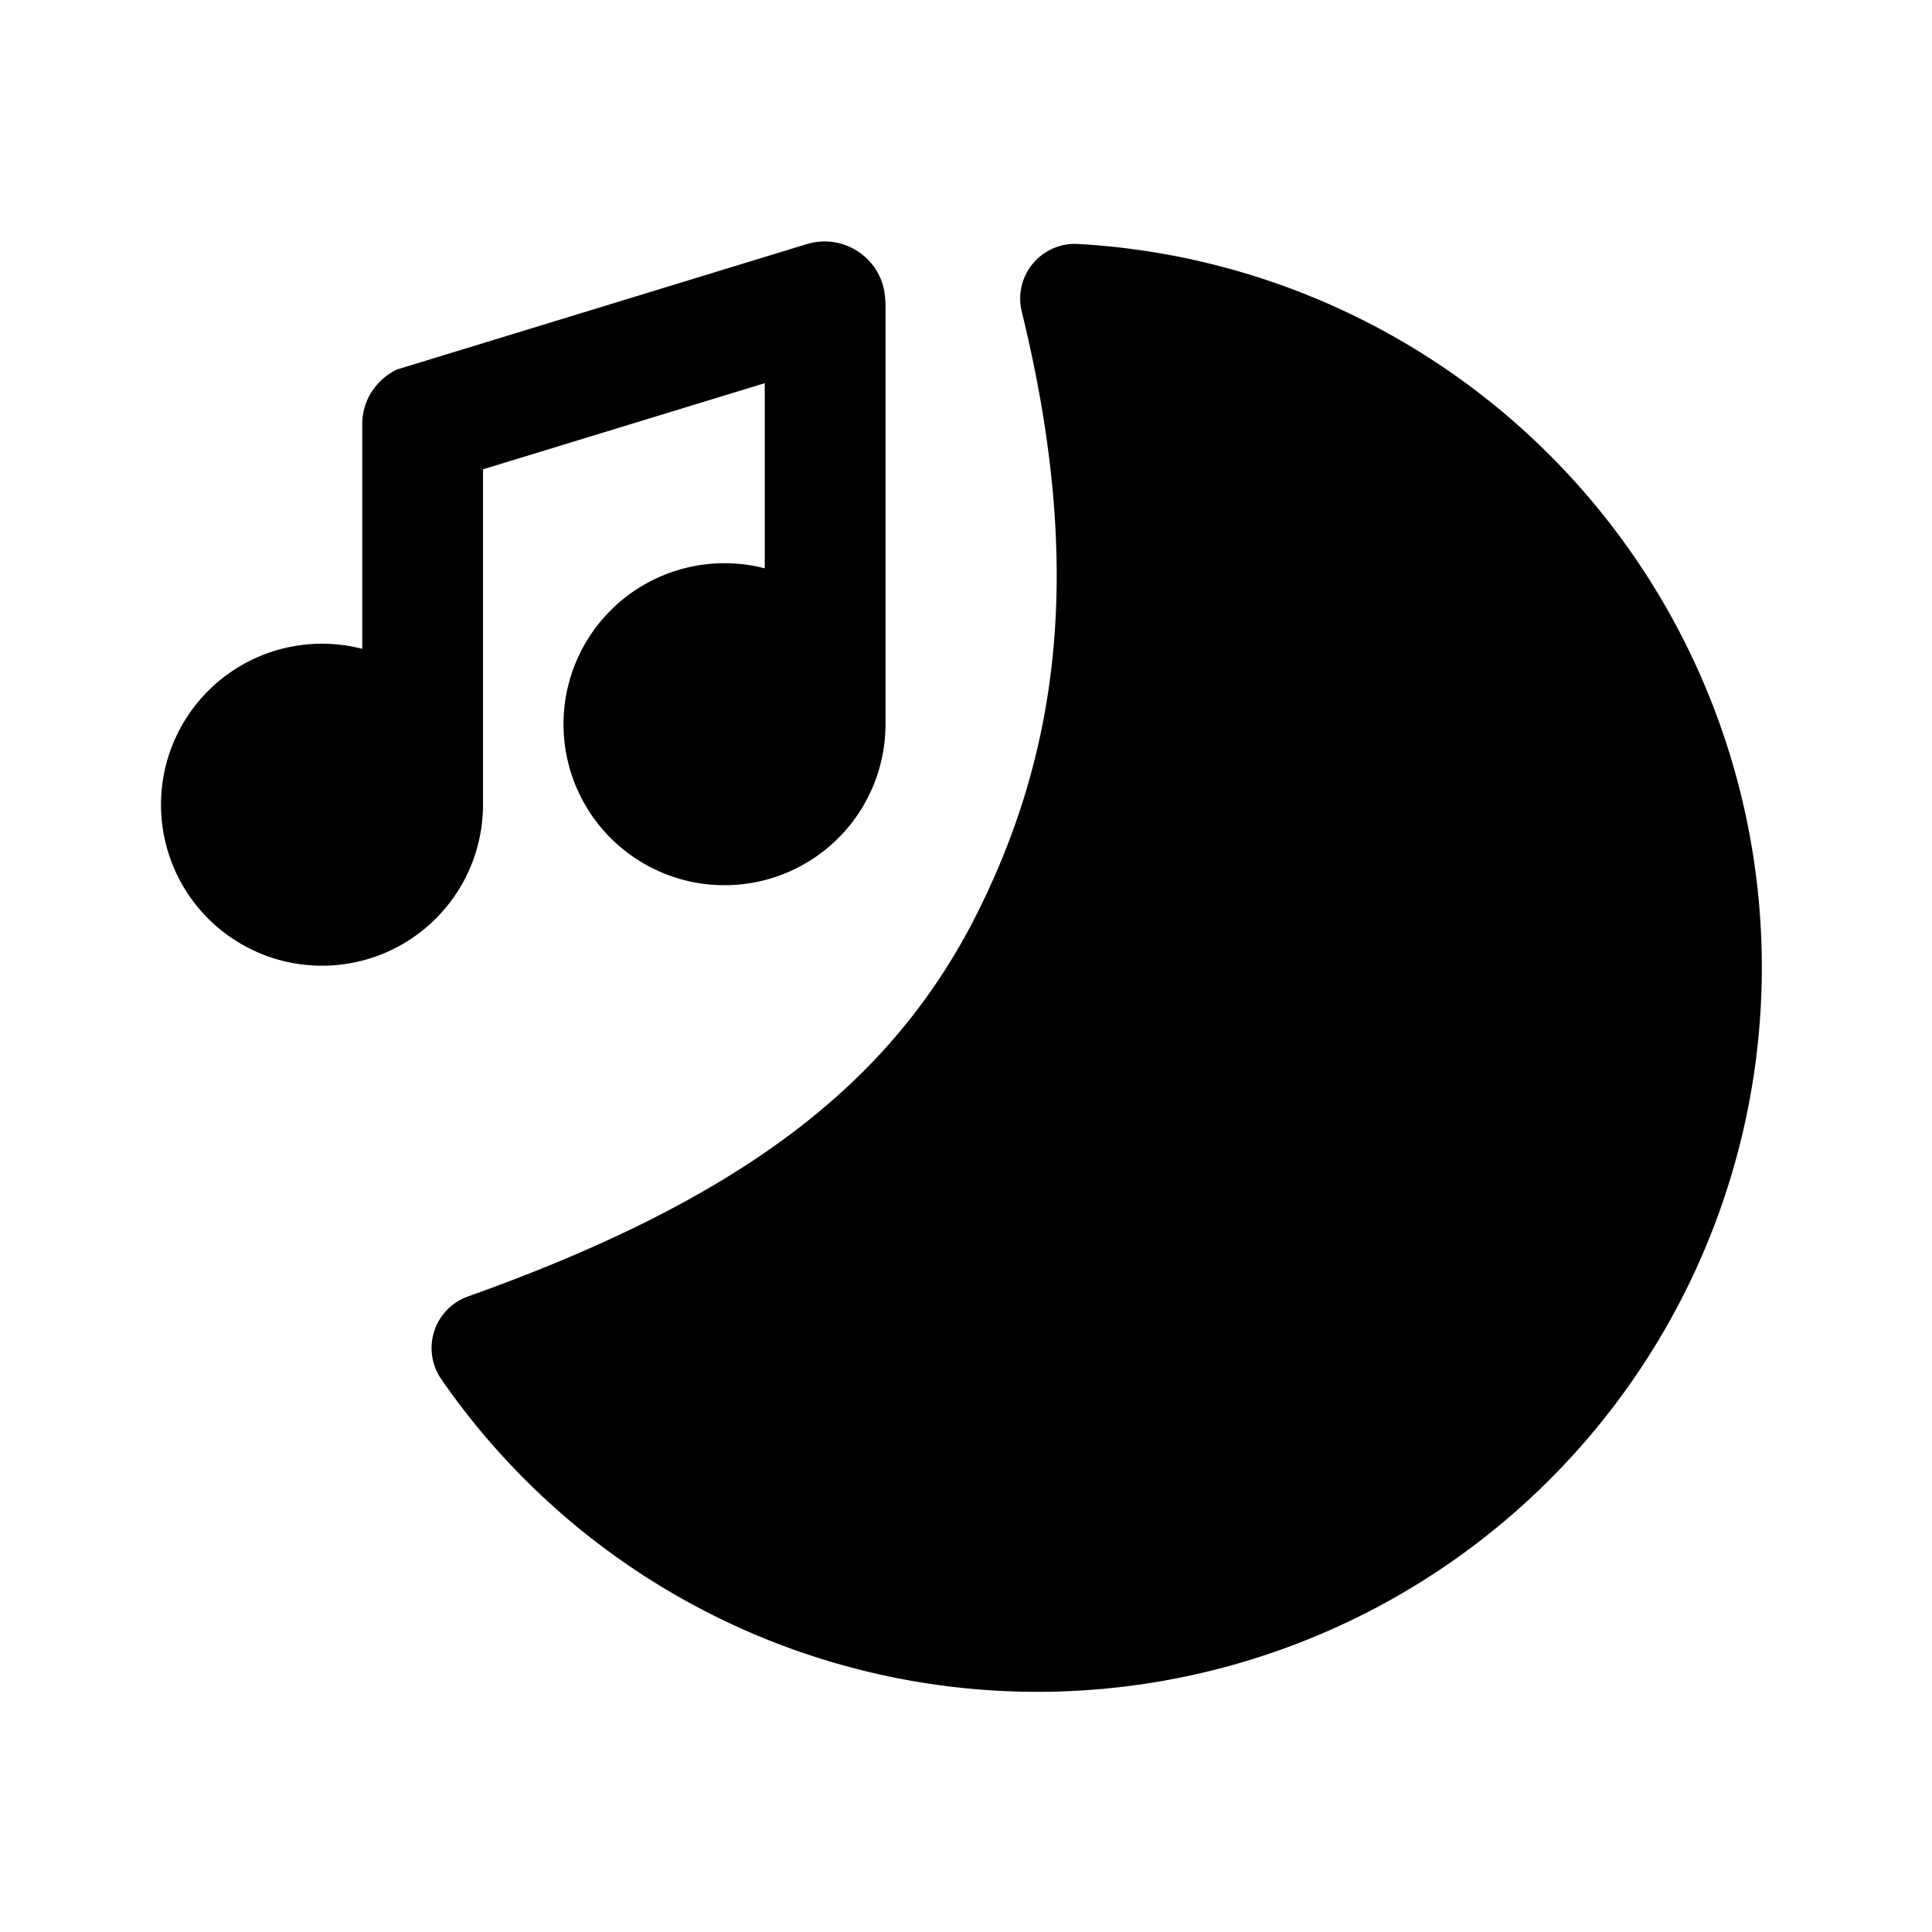 <svg width="24" height="24" viewBox="0 0 24 24" xmlns="http://www.w3.org/2000/svg"><path d="M13.38 3.03a9 9 0 1 1-7.9 14.1.68.68 0 0 1 .32-1.02c3.4-1.21 5.21-2.62 6.27-4.63 1.1-2.12 1.4-4.44.62-7.62a.68.68 0 0 1 .69-.83Zm-2.39.62.01.1V9a2 2 0 1 1-1.5-1.94v-2.3L6 5.83V10a2 2 0 1 1-1.5-1.94V5.27c0-.3.17-.55.43-.68l.1-.03 5-1.53c.45-.13.9.17.96.62Z"/></svg>